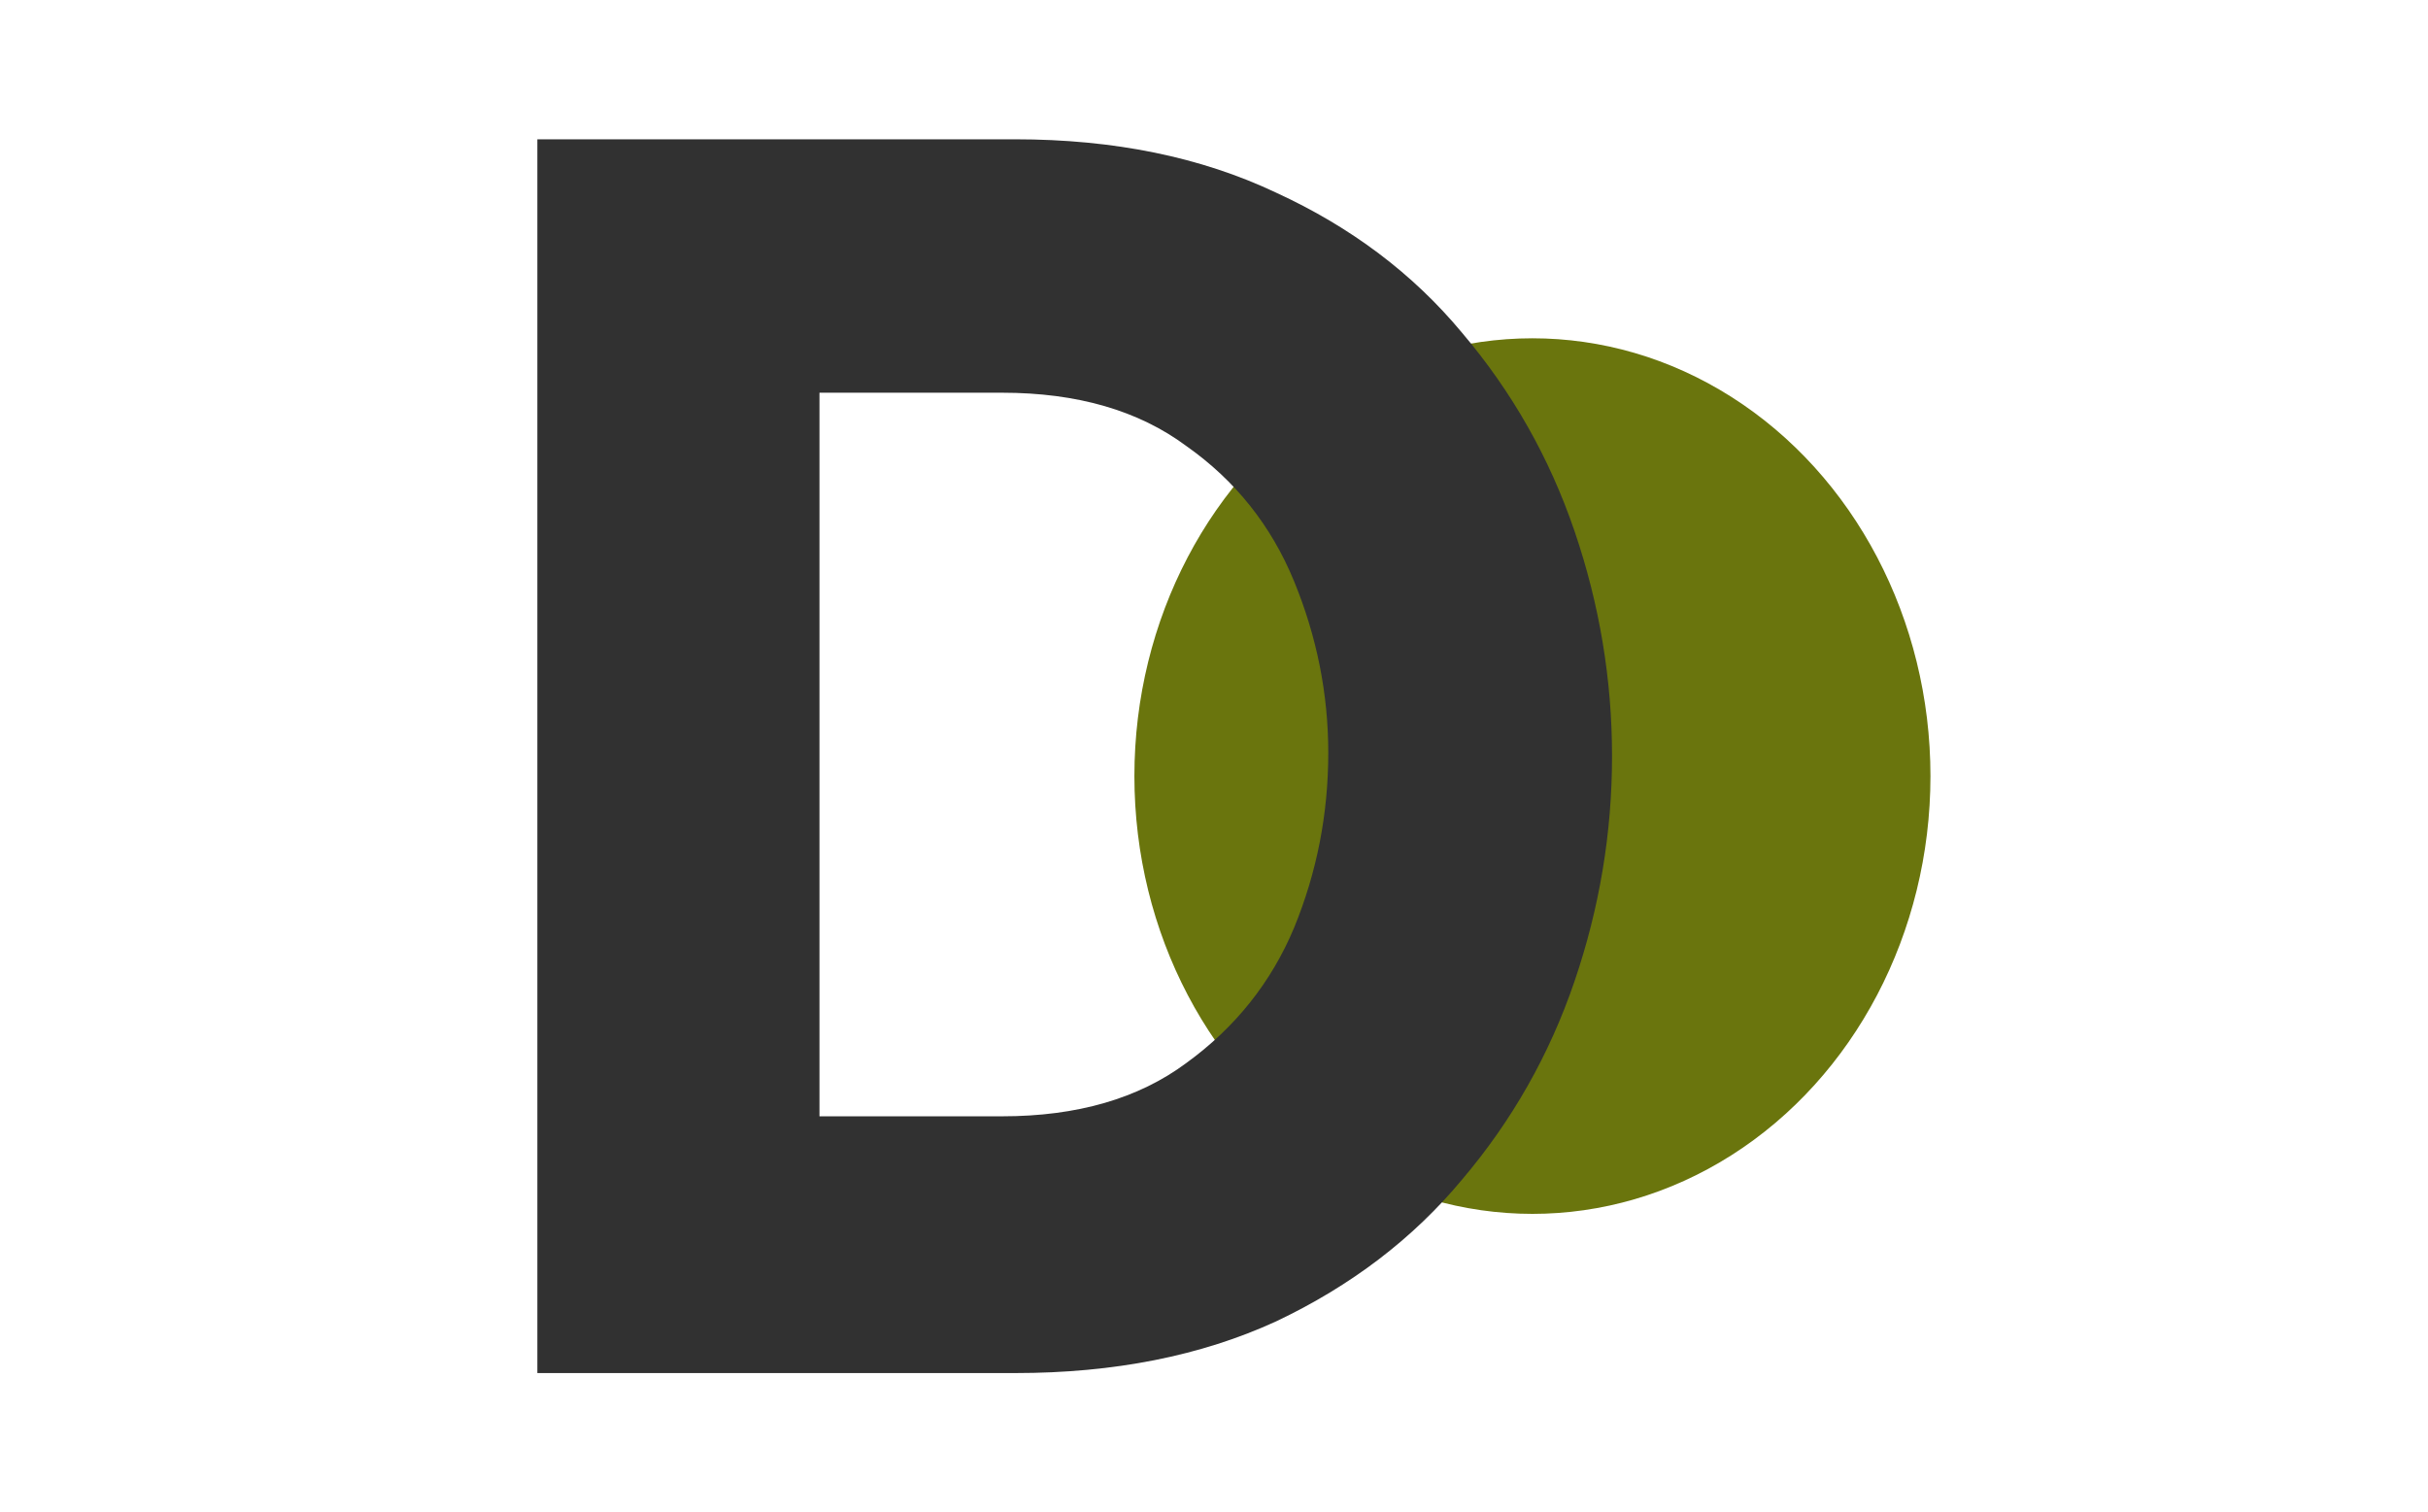 <?xml version="1.0" encoding="UTF-8"?> <svg xmlns="http://www.w3.org/2000/svg" width="122" height="76" viewBox="0 0 122 76" fill="none"><ellipse cx="77" cy="39" rx="20" ry="22" fill="#6A750D"></ellipse><path d="M27 69V7H51.009C55.98 7 60.35 7.894 64.12 9.681C67.889 11.413 71.003 13.759 73.461 16.719C75.974 19.679 77.859 23.003 79.115 26.689C80.372 30.376 81 34.146 81 38C81 41.854 80.372 45.624 79.115 49.311C77.859 52.997 75.974 56.321 73.461 59.281C71.003 62.241 67.889 64.615 64.12 66.403C60.35 68.134 55.98 69 51.009 69H27ZM50.353 19.735H41.176V56.097H50.353C54.123 56.097 57.209 55.204 59.613 53.416C62.071 51.629 63.874 49.367 65.021 46.63C66.168 43.837 66.742 40.904 66.742 37.832C66.742 34.872 66.168 31.995 65.021 29.203C63.874 26.41 62.071 24.148 59.613 22.416C57.209 20.629 54.123 19.735 50.353 19.735Z" fill="#313131"></path></svg> 